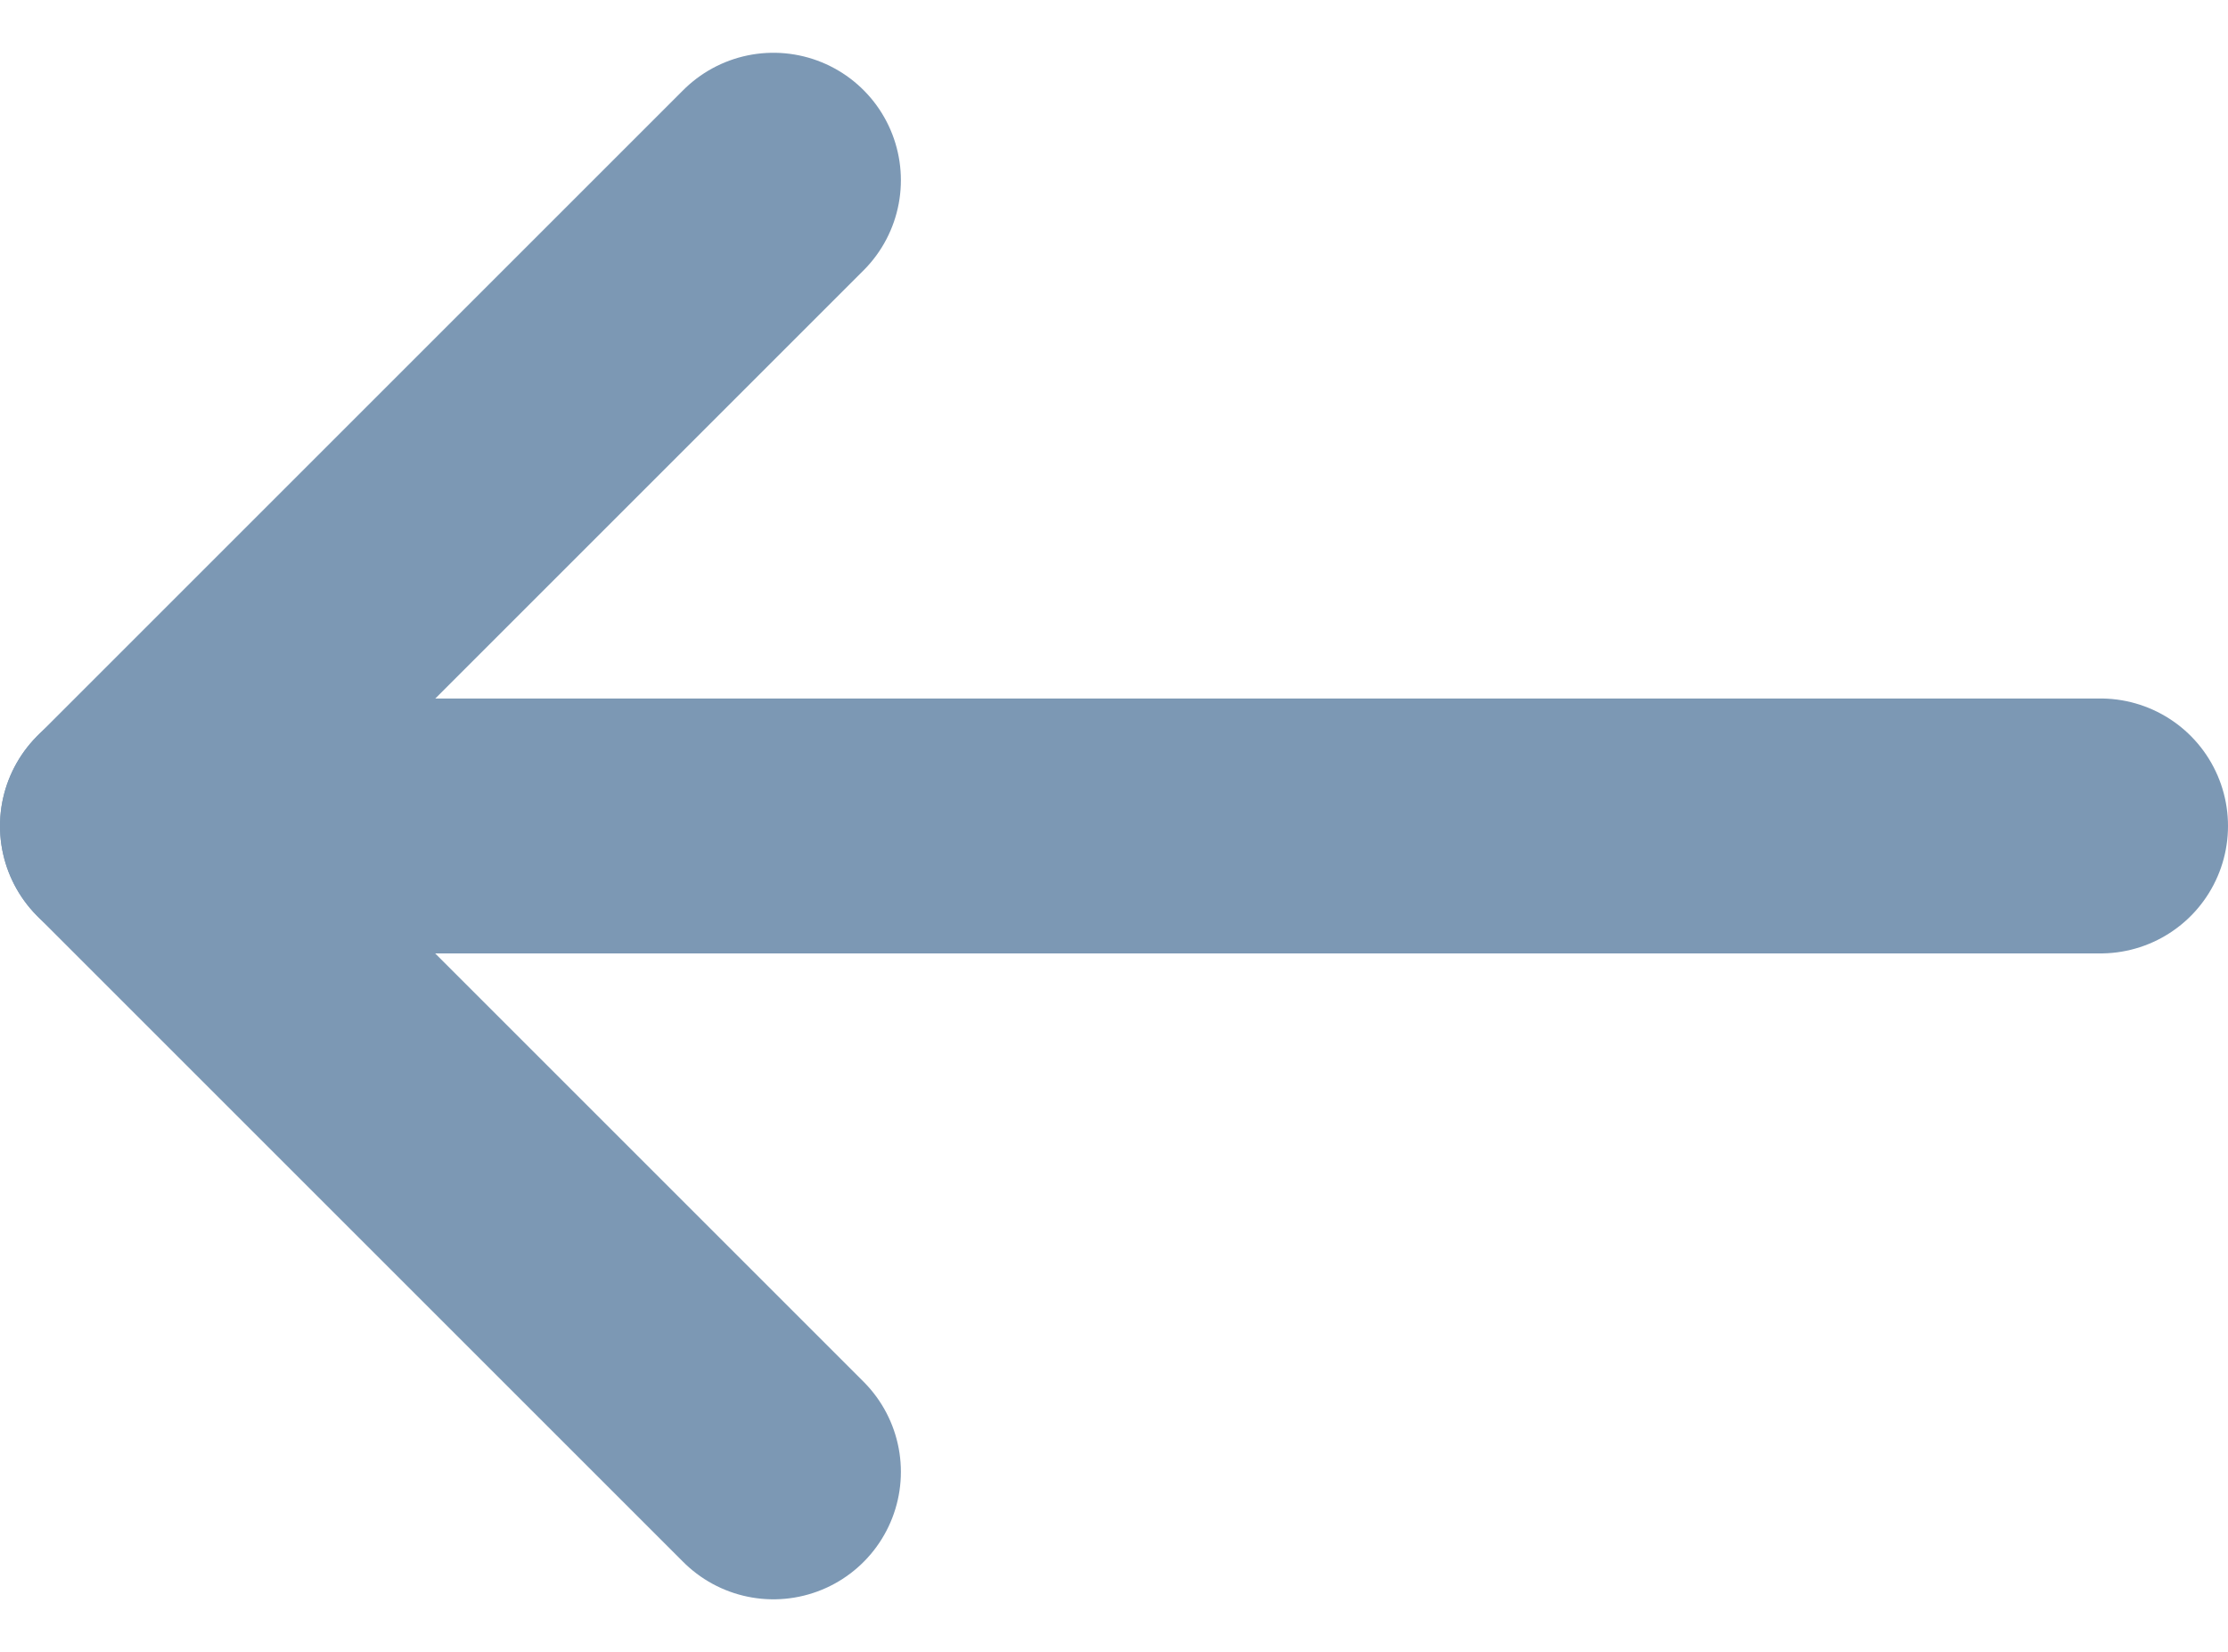 <svg xmlns="http://www.w3.org/2000/svg" width="26.215" height="19.441" viewBox="0 0 26.215 19.441">
  <g id="Icon_feather-arrow-left" data-name="Icon feather-arrow-left" transform="translate(-6 -5.379)">
    <path id="Path_3093" data-name="Path 3093" d="M30.715,18H7.5" transform="translate(0 -2.901)" fill="none" stroke="#7c98b4" stroke-linecap="round" stroke-linejoin="round" stroke-width="3"/>
    <path id="Path_3094" data-name="Path 3094" d="M15.1,22.7,7.5,15.1l7.6-7.6" transform="translate(0 0)" fill="none" stroke="#7c98b4" stroke-linecap="round" stroke-linejoin="round" stroke-width="3"/>
  </g>
</svg>
